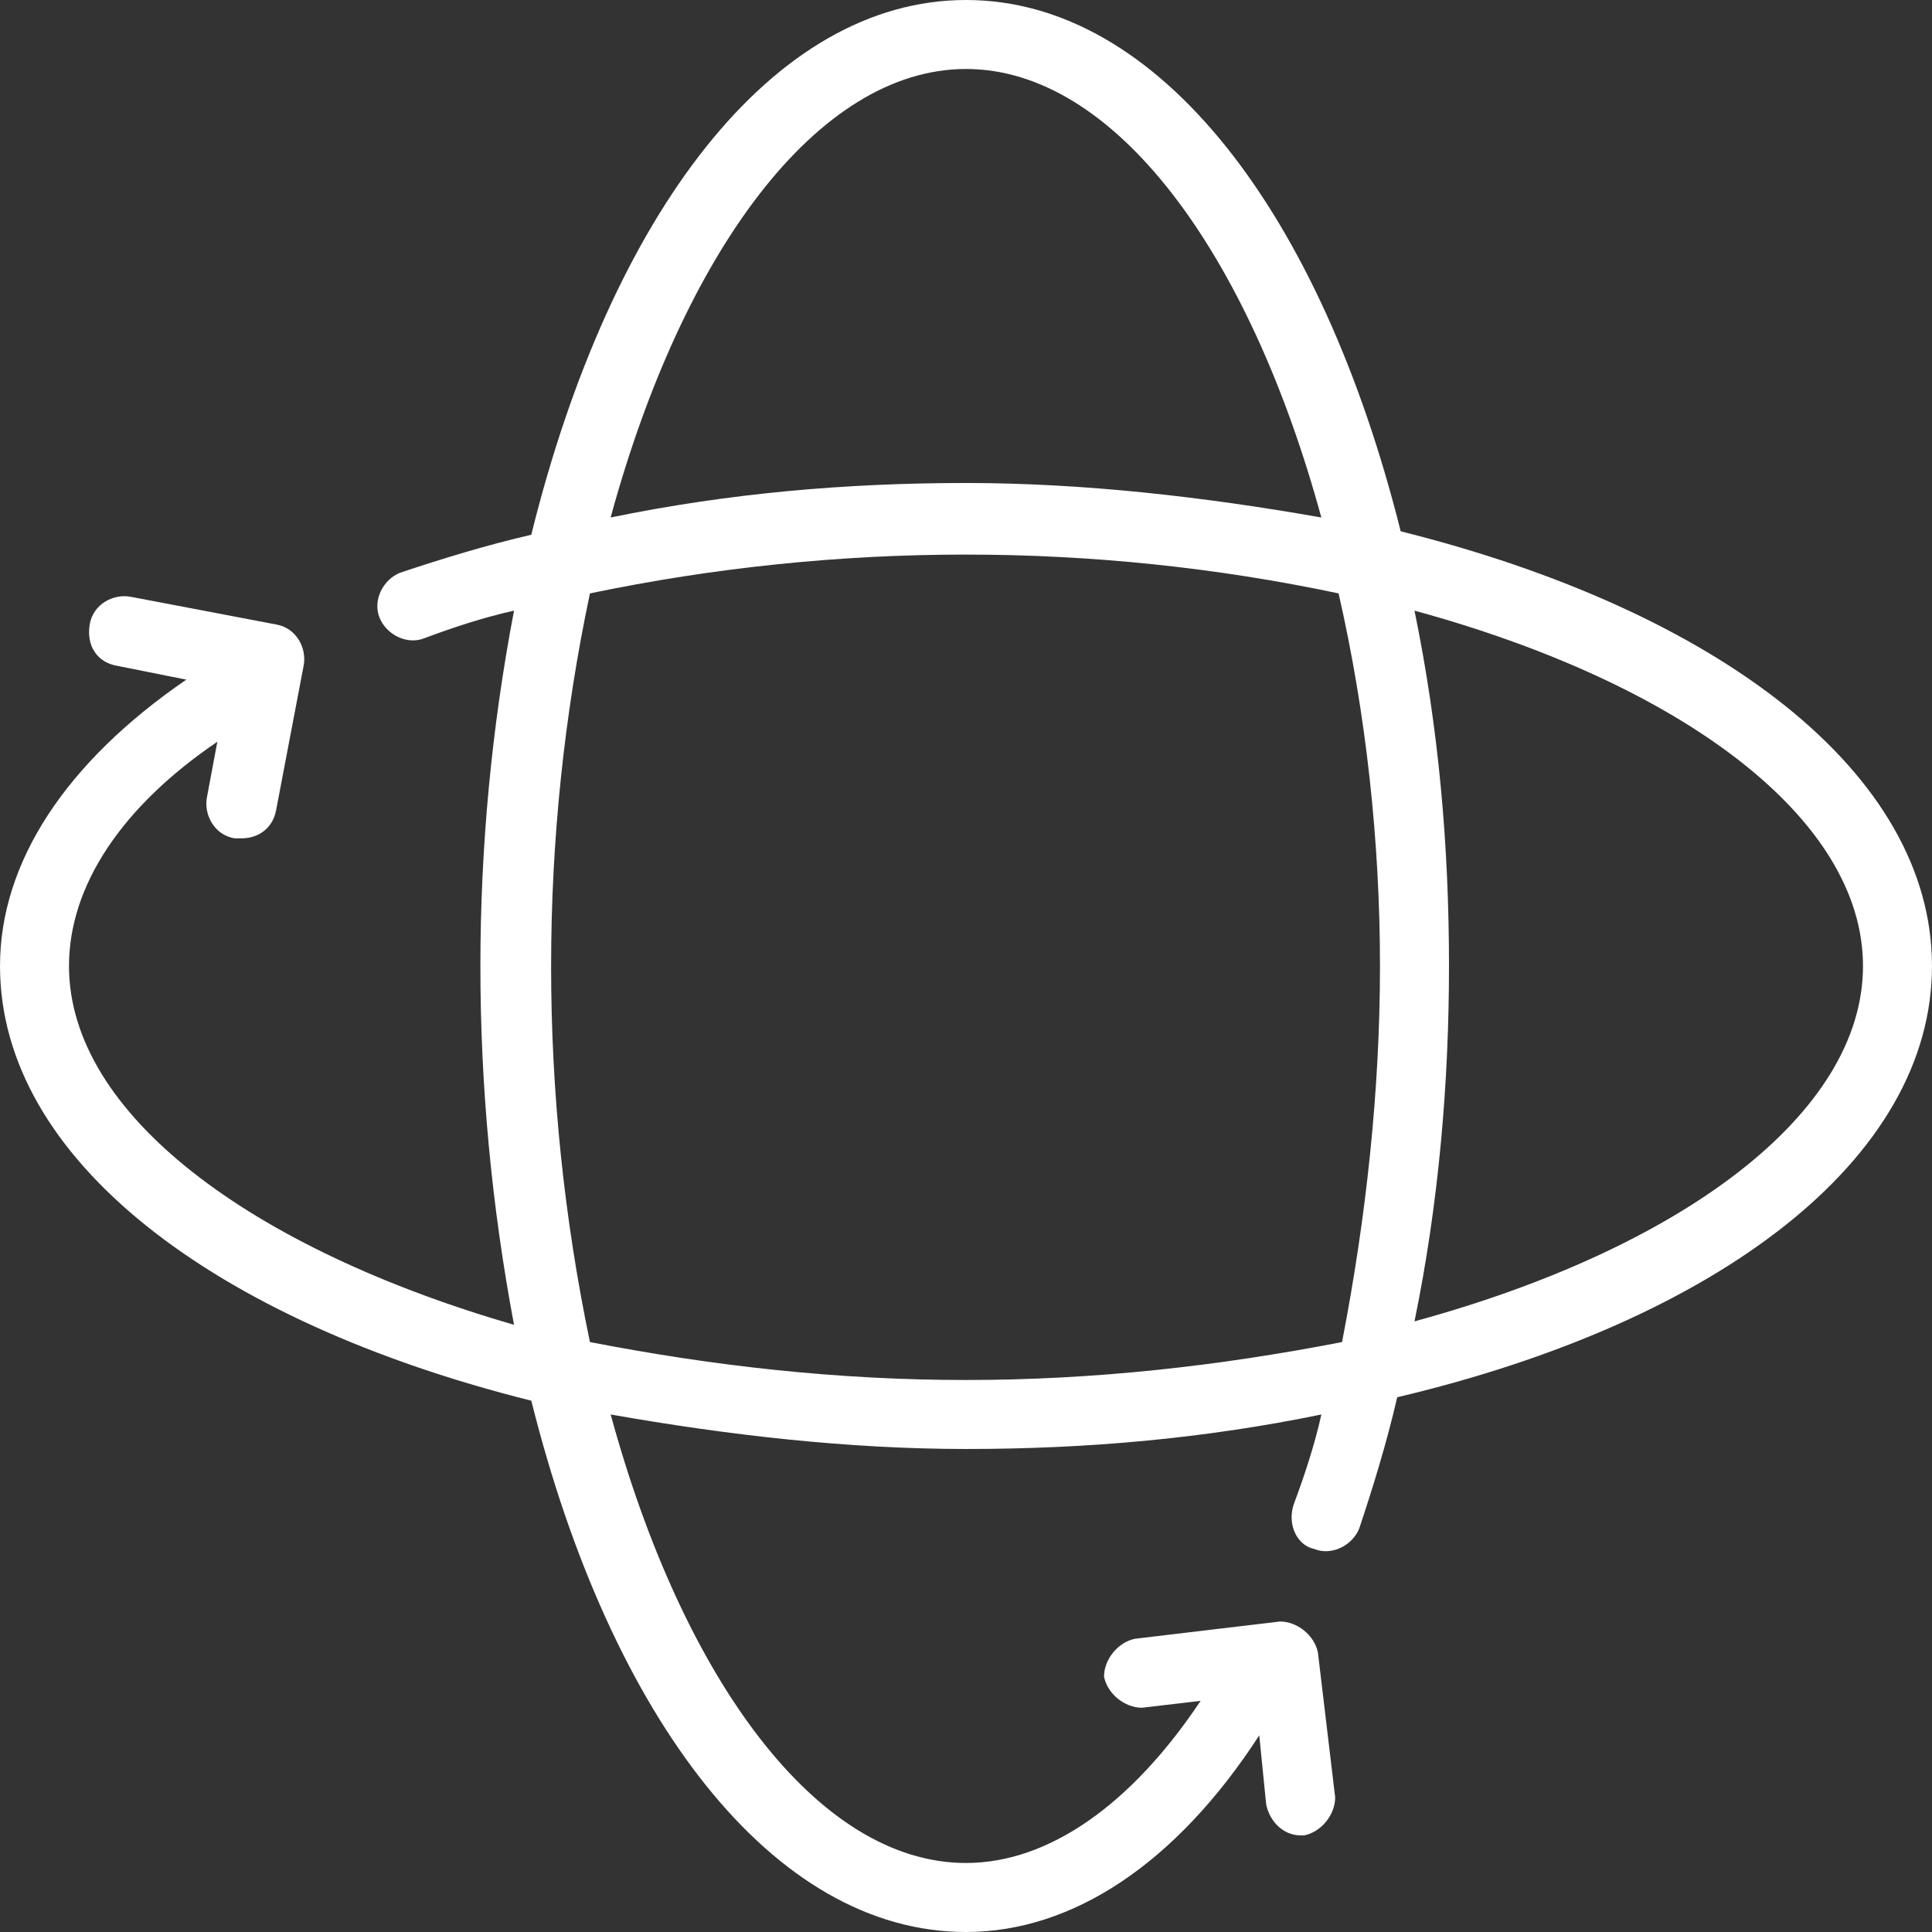 <?xml version="1.0" encoding="UTF-8" standalone="no"?>
<svg
   xmlns:dc="http://purl.org/dc/elements/1.1/"
   xmlns:cc="http://creativecommons.org/ns#"
   xmlns:rdf="http://www.w3.org/1999/02/22-rdf-syntax-ns#"
   xmlns:svg="http://www.w3.org/2000/svg"
   xmlns="http://www.w3.org/2000/svg"
   version="1.1"
   id="svg5410"
   viewBox="0 0 138.75 138.75"
   height="39.158mm"
   width="39.158mm">
  <rect x="0" y="0" width="138.75" height="138.75" fill="#333333" stroke="none"/>
  <defs
     id="defs5412" />
  <g
     transform="translate(-47.768,-222.987)"
     id="layer1">
    <path
       d="m 142.167,334.235 c 1.239,0.495 2.725,-0.248 3.221,-1.487 0.991,-2.973 1.982,-6.194 2.725,-9.415 23.042,-5.451 38.404,-17.096 38.404,-30.971 0,-13.875 -15.362,-25.52 -38.156,-31.219 -5.699,-22.795 -17.344,-38.156 -31.219,-38.156 -13.875,0 -25.52,15.362 -31.219,38.404 -3.221,0.743 -6.442,1.734 -9.415,2.725 -1.239,0.495 -1.982,1.982 -1.487,3.221 0.496,1.239 1.982,1.982 3.221,1.486 1.982,-0.743 4.212,-1.486 6.442,-1.982 -3.221,16.848 -3.221,34.192 0,51.288 C 65.855,312.679 52.723,303.016 52.723,292.362 c 0,-5.699 3.717,-11.397 10.654,-16.105 l -0.743,3.964 c -0.248,1.239 0.496,2.725 1.982,2.973 0.248,0 0.248,0 0.496,0 1.239,0 2.23,-0.743 2.478,-1.982 l 1.982,-10.406 c 0.248,-1.239 -0.496,-2.725 -1.982,-2.973 l -10.406,-1.982 c -1.239,-0.248 -2.725,0.495 -2.973,1.982 -0.248,1.487 0.496,2.725 1.982,2.973 l 4.955,0.991 c -8.672,5.947 -13.379,13.132 -13.379,20.565 0,13.875 15.362,25.52 38.156,31.219 5.699,22.795 17.344,38.156 31.219,38.156 7.681,0 15.114,-4.955 21.06,-14.123 l 0.496,4.955 c 0.248,1.239 1.239,2.23 2.478,2.23 0,0 0.248,0 0.248,0 1.239,-0.248 2.23,-1.487 2.23,-2.725 l -1.239,-10.406 c -0.248,-1.239 -1.487,-2.23 -2.725,-2.23 l -10.406,1.239 c -1.239,0.248 -2.23,1.487 -2.23,2.725 0.248,1.239 1.487,2.23 2.725,2.23 l 4.212,-0.496 c -4.955,7.433 -10.902,11.645 -16.848,11.645 -10.654,0 -20.317,-13.132 -25.52,-32.21 8.424,1.486 17.096,2.478 25.52,2.478 8.672,0 17.096,-0.743 25.52,-2.478 -0.496,2.23 -1.239,4.46 -1.982,6.442 -0.496,1.487 0.248,2.973 1.487,3.221 z M 181.562,292.362 c 0,10.654 -13.132,20.317 -32.21,25.52 1.734,-8.424 2.478,-17.096 2.478,-25.52 0,-8.672 -0.743,-17.096 -2.478,-25.52 19.078,5.203 32.21,14.866 32.21,25.52 z m -64.42,-64.42 c 10.654,0 20.317,13.132 25.52,32.21 -8.424,-1.486 -17.096,-2.478 -25.52,-2.478 -8.672,0 -17.096,0.743 -25.52,2.478 5.203,-19.078 14.866,-32.21 25.52,-32.21 z m 0,94.152 c -9.167,0 -18.087,-0.991 -27.007,-2.725 -3.717,-17.839 -3.717,-36.174 0,-53.766 17.839,-3.717 36.174,-3.717 53.766,0 1.982,8.672 2.973,17.839 2.973,26.759 0,8.92 -0.991,18.087 -2.725,27.007 -8.92,1.734 -17.839,2.725 -27.007,2.725 z"
       style="fill:#ffffff;fill-opacity:1;fill-rule:nonzero;stroke:none"
       id="path542" />
  </g>
</svg>
